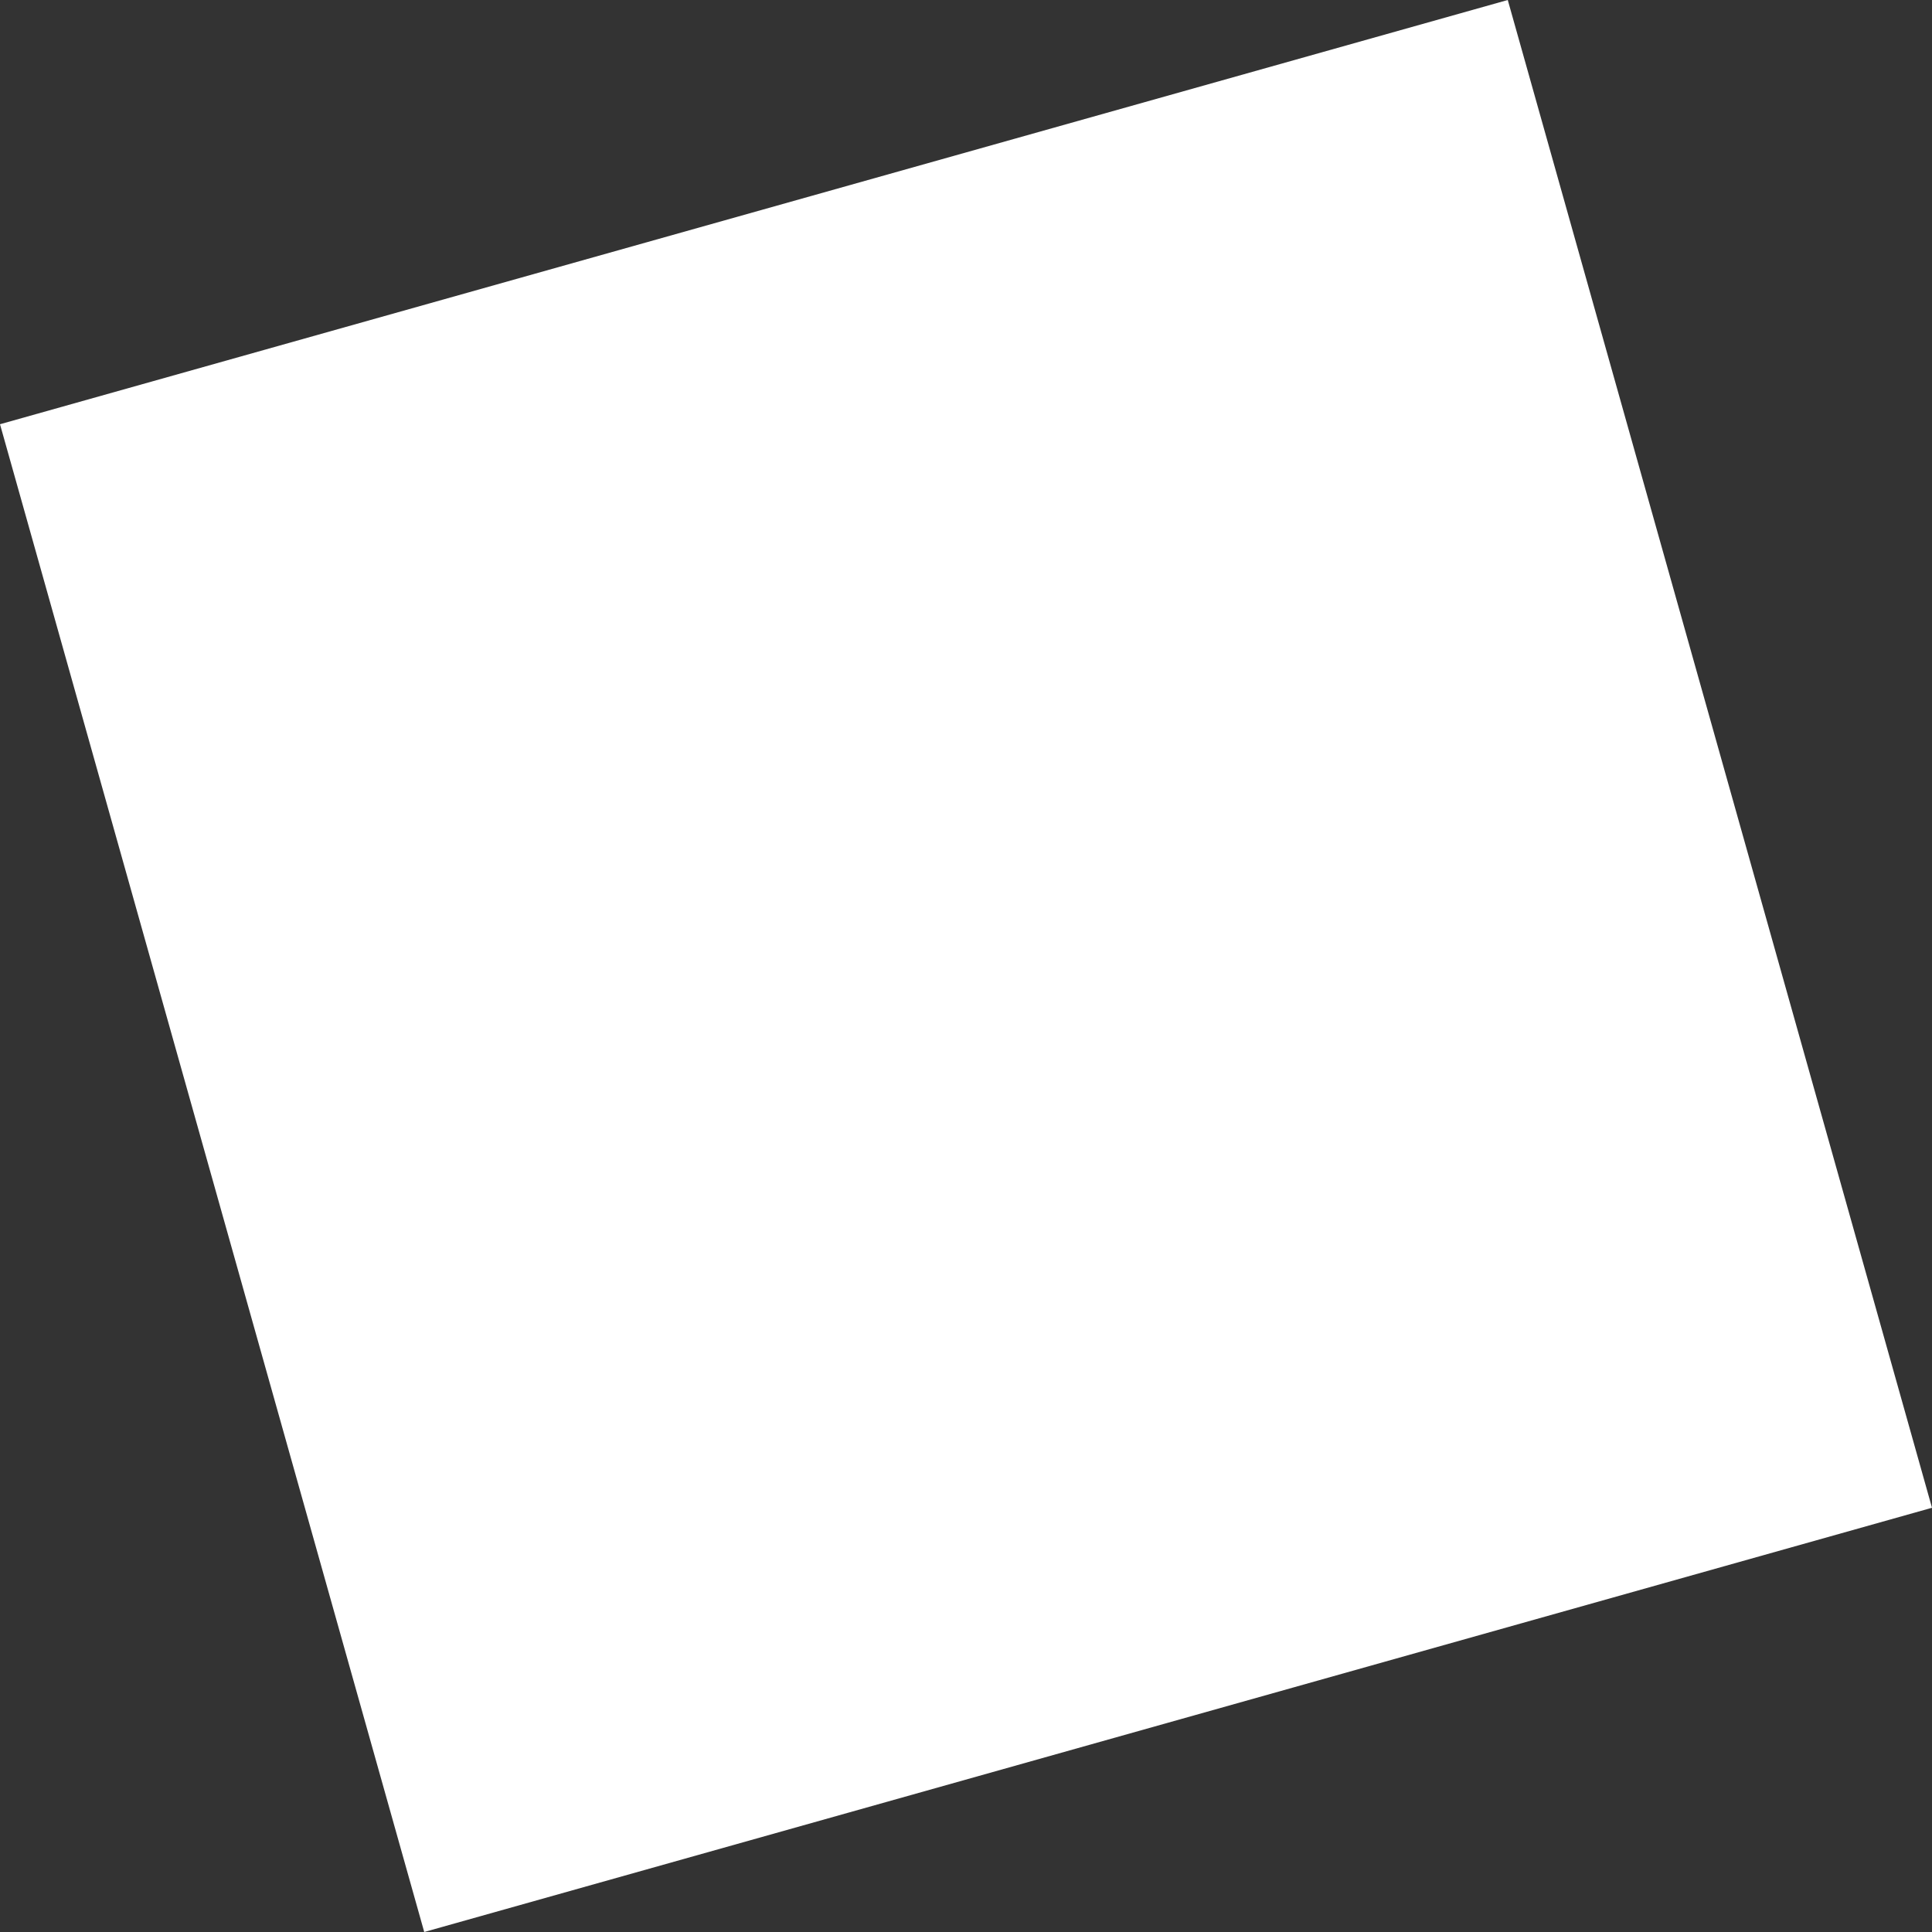 <?xml version="1.0" encoding="UTF-8"?> <svg xmlns="http://www.w3.org/2000/svg" width="12" height="12" viewBox="0 0 12 12" fill="none"><rect x="0" y="0" width="12" height="12" fill="#333333" stroke="none"/> <path d="M0 2.635L9.365 -4.14969e-05L12 9.365L2.635 12L0 2.635Z" fill="white"></path> </svg> 